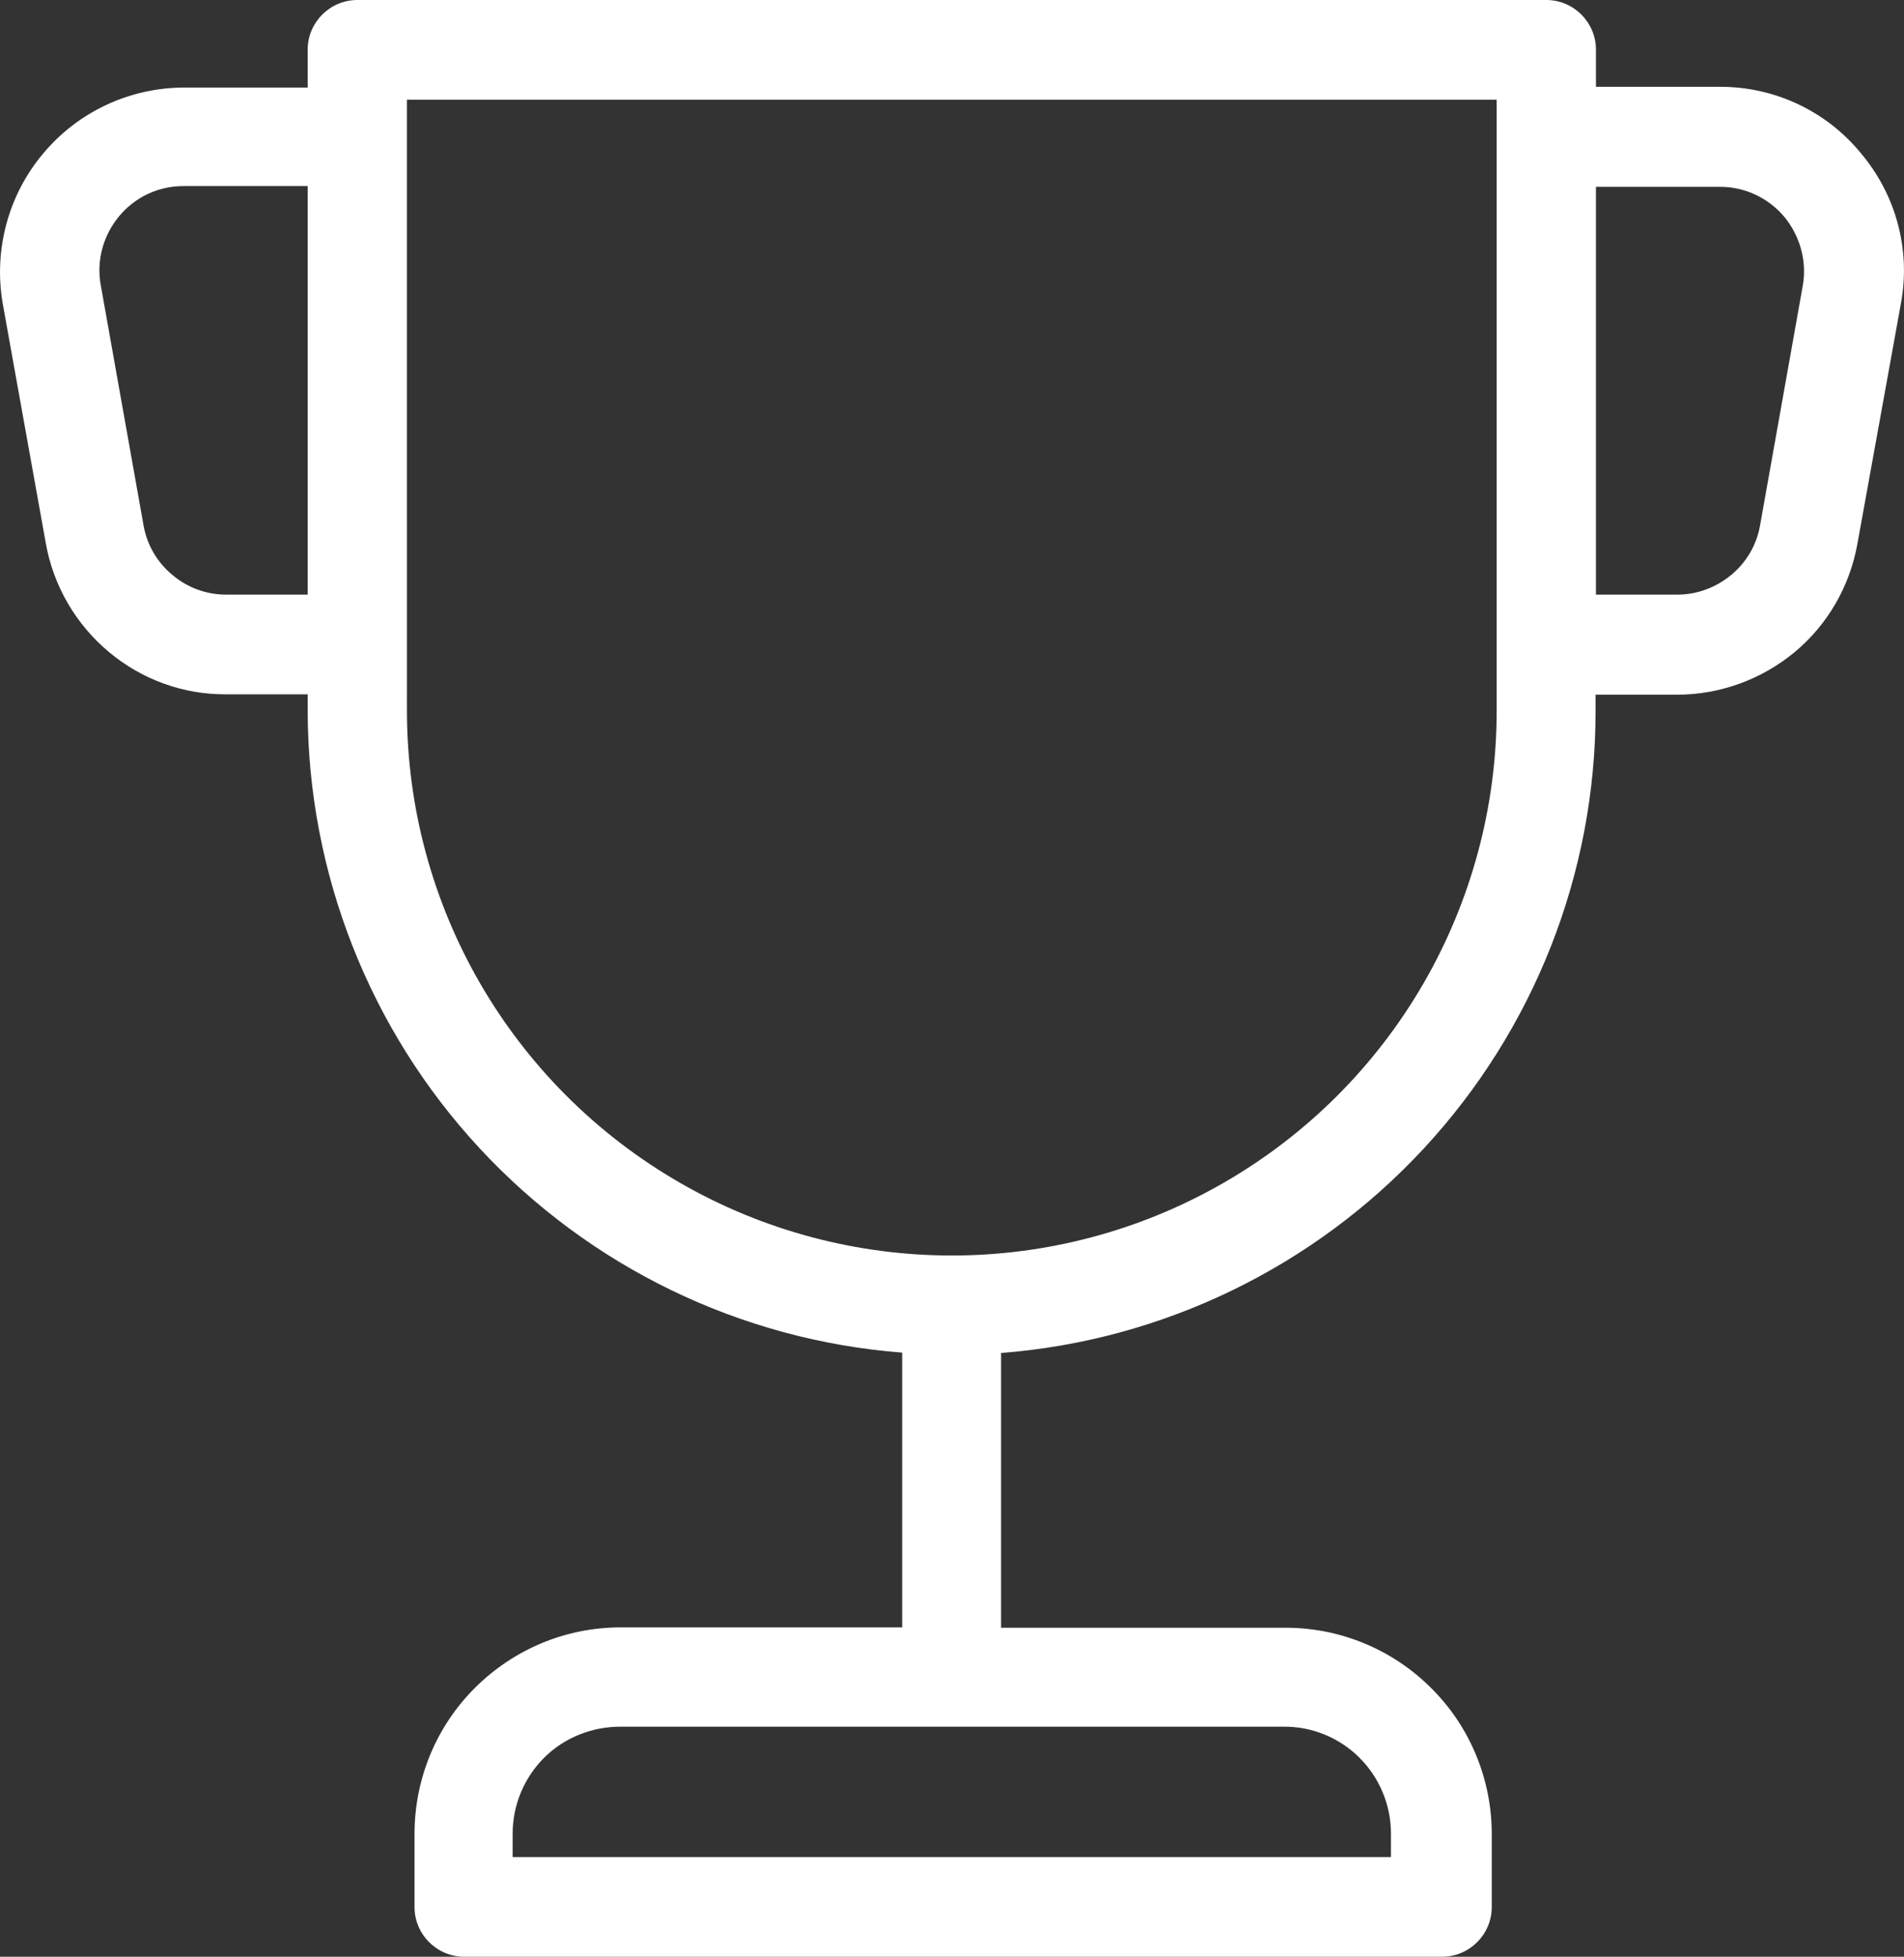 <?xml version="1.0" encoding="UTF-8"?>
<!-- Generator: Adobe Illustrator 26.1.0, SVG Export Plug-In . SVG Version: 6.00 Build 0)  -->
<svg xmlns="http://www.w3.org/2000/svg" xmlns:xlink="http://www.w3.org/1999/xlink" version="1.1" id="Layer_1" x="0px" y="0px" viewBox="0 0 502.5 516.3" style="enable-background:new 0 0 502.5 516.3;" xml:space="preserve">
<rect x="0" y="0" width="502.5" height="516.3" fill="#333333" stroke="none"/>
<style type="text/css">
	.st0{fill:#FFFFFF;}
</style>
<g>
	<path class="st0" d="M491.1,40.4C482,29.3,468.4,22.9,454,22.9h-32.8v-9.8c0-7.2-5.9-13.1-13.1-13.1H94.3   c-7.2,0-13.1,5.9-13.1,13.1v10H48.4c-14.3,0.1-27.8,6.4-37,17.4C2.2,51.4-1.7,65.9,0.7,80l11.4,63.4v0c2,11.2,7.9,21.3,16.6,28.6   s19.7,11.3,31,11.2h21.5v4.4h0c0.1,42.8,16.3,84,45.3,115.3c29.1,31.4,68.9,50.7,111.6,54v72.5h-74.4c-14.4,0-28.2,5.8-38.4,16   c-10.2,10.2-15.9,24-15.9,38.5v19.3c0,7.2,5.9,13.1,13.1,13.1h258.1c7.2,0,13.1-5.9,13.1-13.1v-19.3c0-14.5-5.8-28.5-16.2-38.7   c-10.3-10.2-24.3-15.9-38.9-15.7h-74.4v-72.5c42.6-3.3,82.5-22.6,111.6-54c29.1-31.4,45.3-72.6,45.3-115.3v-4.4h21.5   c11.3,0,22.3-4,31-11.2s14.6-17.4,16.6-28.6L501.7,80v0C504.3,65.9,500.4,51.4,491.1,40.4L491.1,40.4z M367.1,483.8v6.2H135.3v-6.2   c0-7.5,3-14.7,8.3-20c5.3-5.3,12.6-8.2,20.1-8.2h175c7.5-0.1,14.8,2.9,20.1,8.2C364.1,469.1,367.1,476.3,367.1,483.8L367.1,483.8z    M59.7,156.9c-5.2,0-10.2-1.8-14.2-5.2c-4-3.3-6.7-7.9-7.6-13L26.6,75.3c-1.2-6.5,0.6-13.1,4.8-18.2c4.2-5.1,10.4-8,17-8h32.8   v107.8L59.7,156.9z M395,187.5c0,51.4-27.4,98.8-71.9,124.5c-44.5,25.7-99.3,25.7-143.8,0c-44.5-25.7-71.9-73.1-71.9-124.5V26.3   H395L395,187.5z M475.8,75.3l-11.3,63.4c-0.9,5.1-3.6,9.7-7.6,13c-4,3.3-9,5.2-14.2,5.2h-21.5V49.3H454c6.5,0,12.7,2.9,16.9,7.9   C475.1,62.3,476.9,68.9,475.8,75.3L475.8,75.3z"></path>
</g>
</svg>

